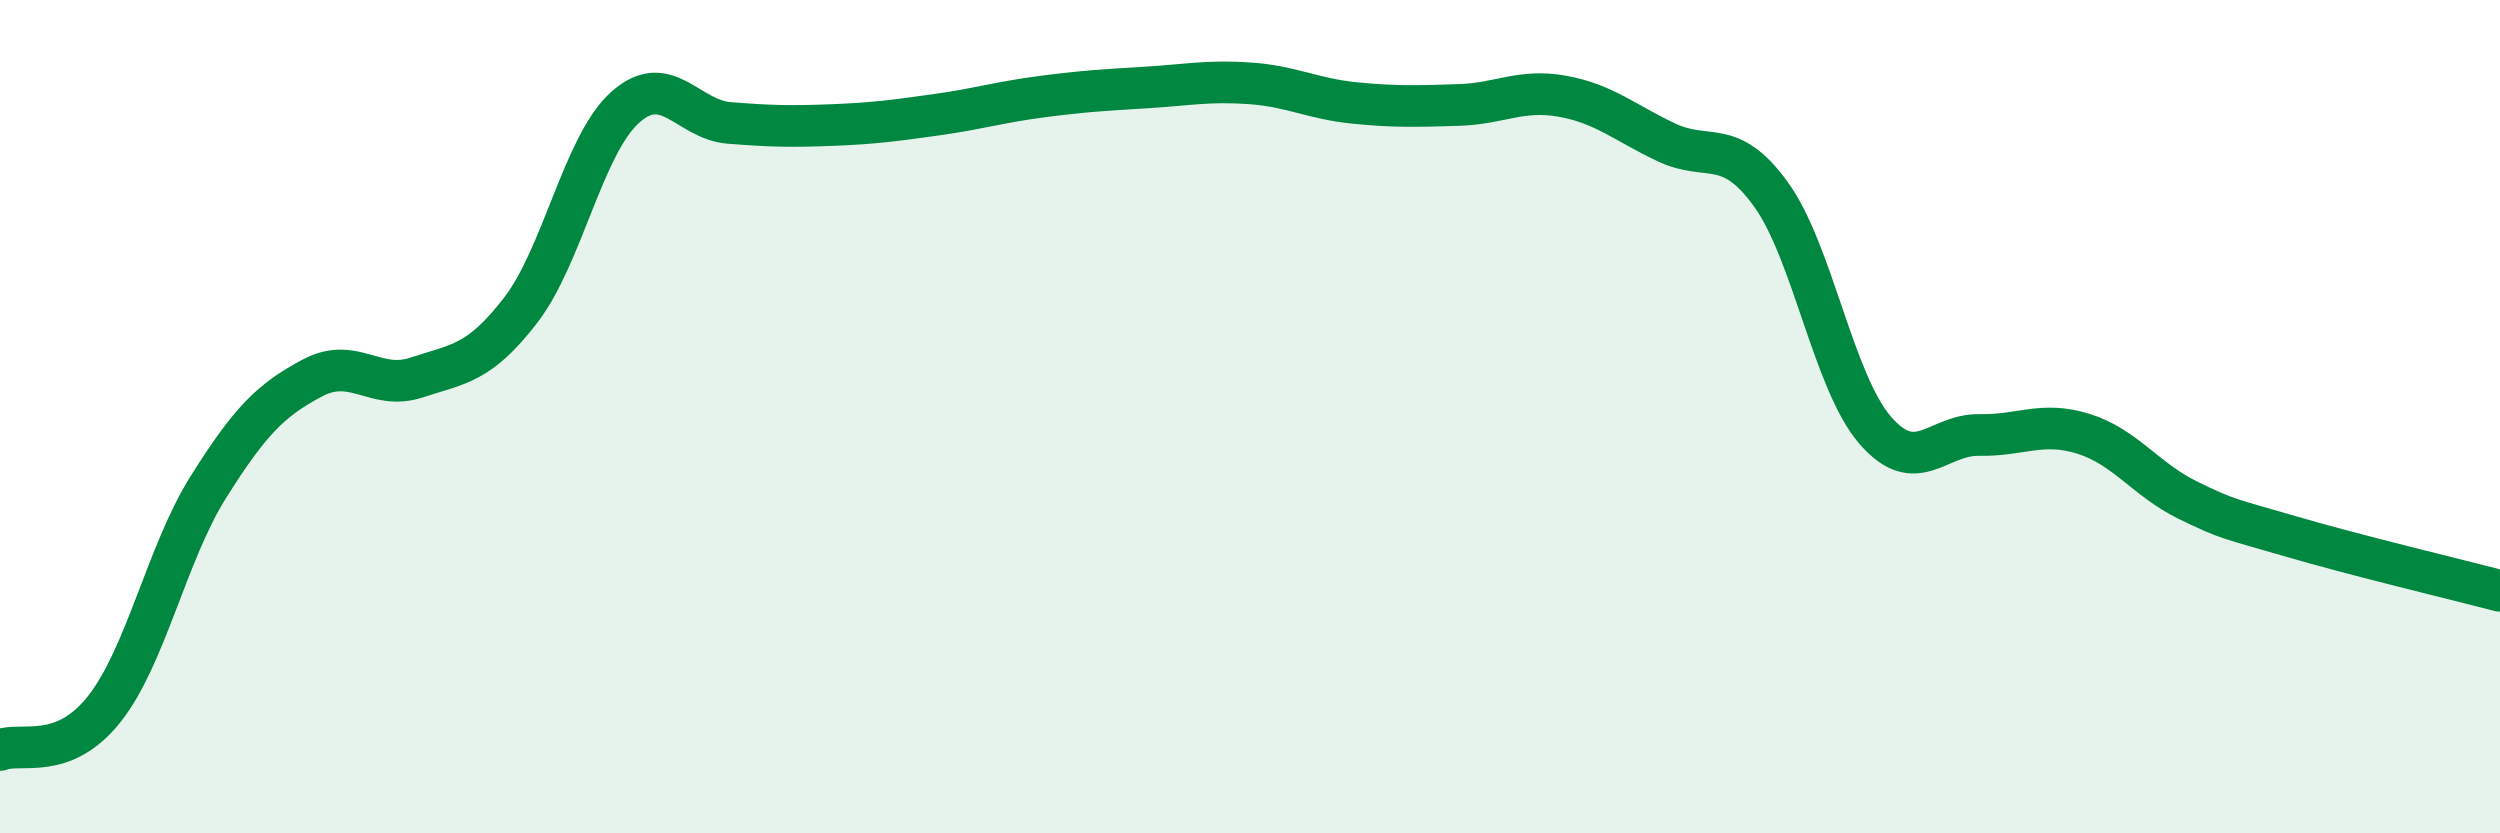 
    <svg width="60" height="20" viewBox="0 0 60 20" xmlns="http://www.w3.org/2000/svg">
      <path
        d="M 0,18 C 0.5,17.8 1.5,18.28 2.5,17.02 C 3.5,15.76 4,13.28 5,11.69 C 6,10.1 6.5,9.6 7.5,9.07 C 8.5,8.54 9,9.39 10,9.06 C 11,8.73 11.5,8.74 12.5,7.44 C 13.5,6.14 14,3.48 15,2.58 C 16,1.68 16.5,2.87 17.5,2.95 C 18.5,3.03 19,3.04 20,3 C 21,2.96 21.5,2.89 22.5,2.75 C 23.5,2.61 24,2.45 25,2.32 C 26,2.19 26.5,2.16 27.5,2.1 C 28.5,2.04 29,1.93 30,2 C 31,2.07 31.5,2.37 32.5,2.47 C 33.5,2.57 34,2.55 35,2.52 C 36,2.49 36.5,2.13 37.5,2.31 C 38.5,2.49 39,2.95 40,3.42 C 41,3.89 41.5,3.28 42.5,4.66 C 43.5,6.04 44,9.16 45,10.32 C 46,11.48 46.5,10.42 47.5,10.44 C 48.5,10.46 49,10.1 50,10.41 C 51,10.72 51.5,11.51 52.5,12 C 53.5,12.49 53.5,12.44 55,12.88 C 56.5,13.32 59,13.92 60,14.18L60 20L0 20Z"
        fill="#008740"
        opacity="0.1"
        stroke-linecap="round"
        stroke-linejoin="round"
      />
      <path
        d="M 0,18 C 0.5,17.8 1.5,18.28 2.5,17.02 C 3.5,15.76 4,13.28 5,11.69 C 6,10.1 6.5,9.6 7.5,9.07 C 8.5,8.54 9,9.39 10,9.06 C 11,8.73 11.5,8.74 12.5,7.44 C 13.5,6.14 14,3.48 15,2.58 C 16,1.68 16.5,2.87 17.5,2.95 C 18.5,3.03 19,3.04 20,3 C 21,2.96 21.5,2.89 22.5,2.75 C 23.5,2.61 24,2.45 25,2.32 C 26,2.19 26.5,2.16 27.5,2.1 C 28.5,2.04 29,1.93 30,2 C 31,2.07 31.5,2.37 32.5,2.47 C 33.5,2.57 34,2.55 35,2.52 C 36,2.49 36.5,2.13 37.5,2.31 C 38.5,2.49 39,2.95 40,3.42 C 41,3.89 41.5,3.28 42.5,4.66 C 43.5,6.04 44,9.16 45,10.32 C 46,11.48 46.5,10.42 47.5,10.44 C 48.5,10.46 49,10.1 50,10.41 C 51,10.72 51.5,11.51 52.5,12 C 53.5,12.49 53.5,12.44 55,12.88 C 56.5,13.32 59,13.92 60,14.18"
        stroke="#008740"
        stroke-width="1"
        fill="none"
        stroke-linecap="round"
        stroke-linejoin="round"
      />
    </svg>
  
